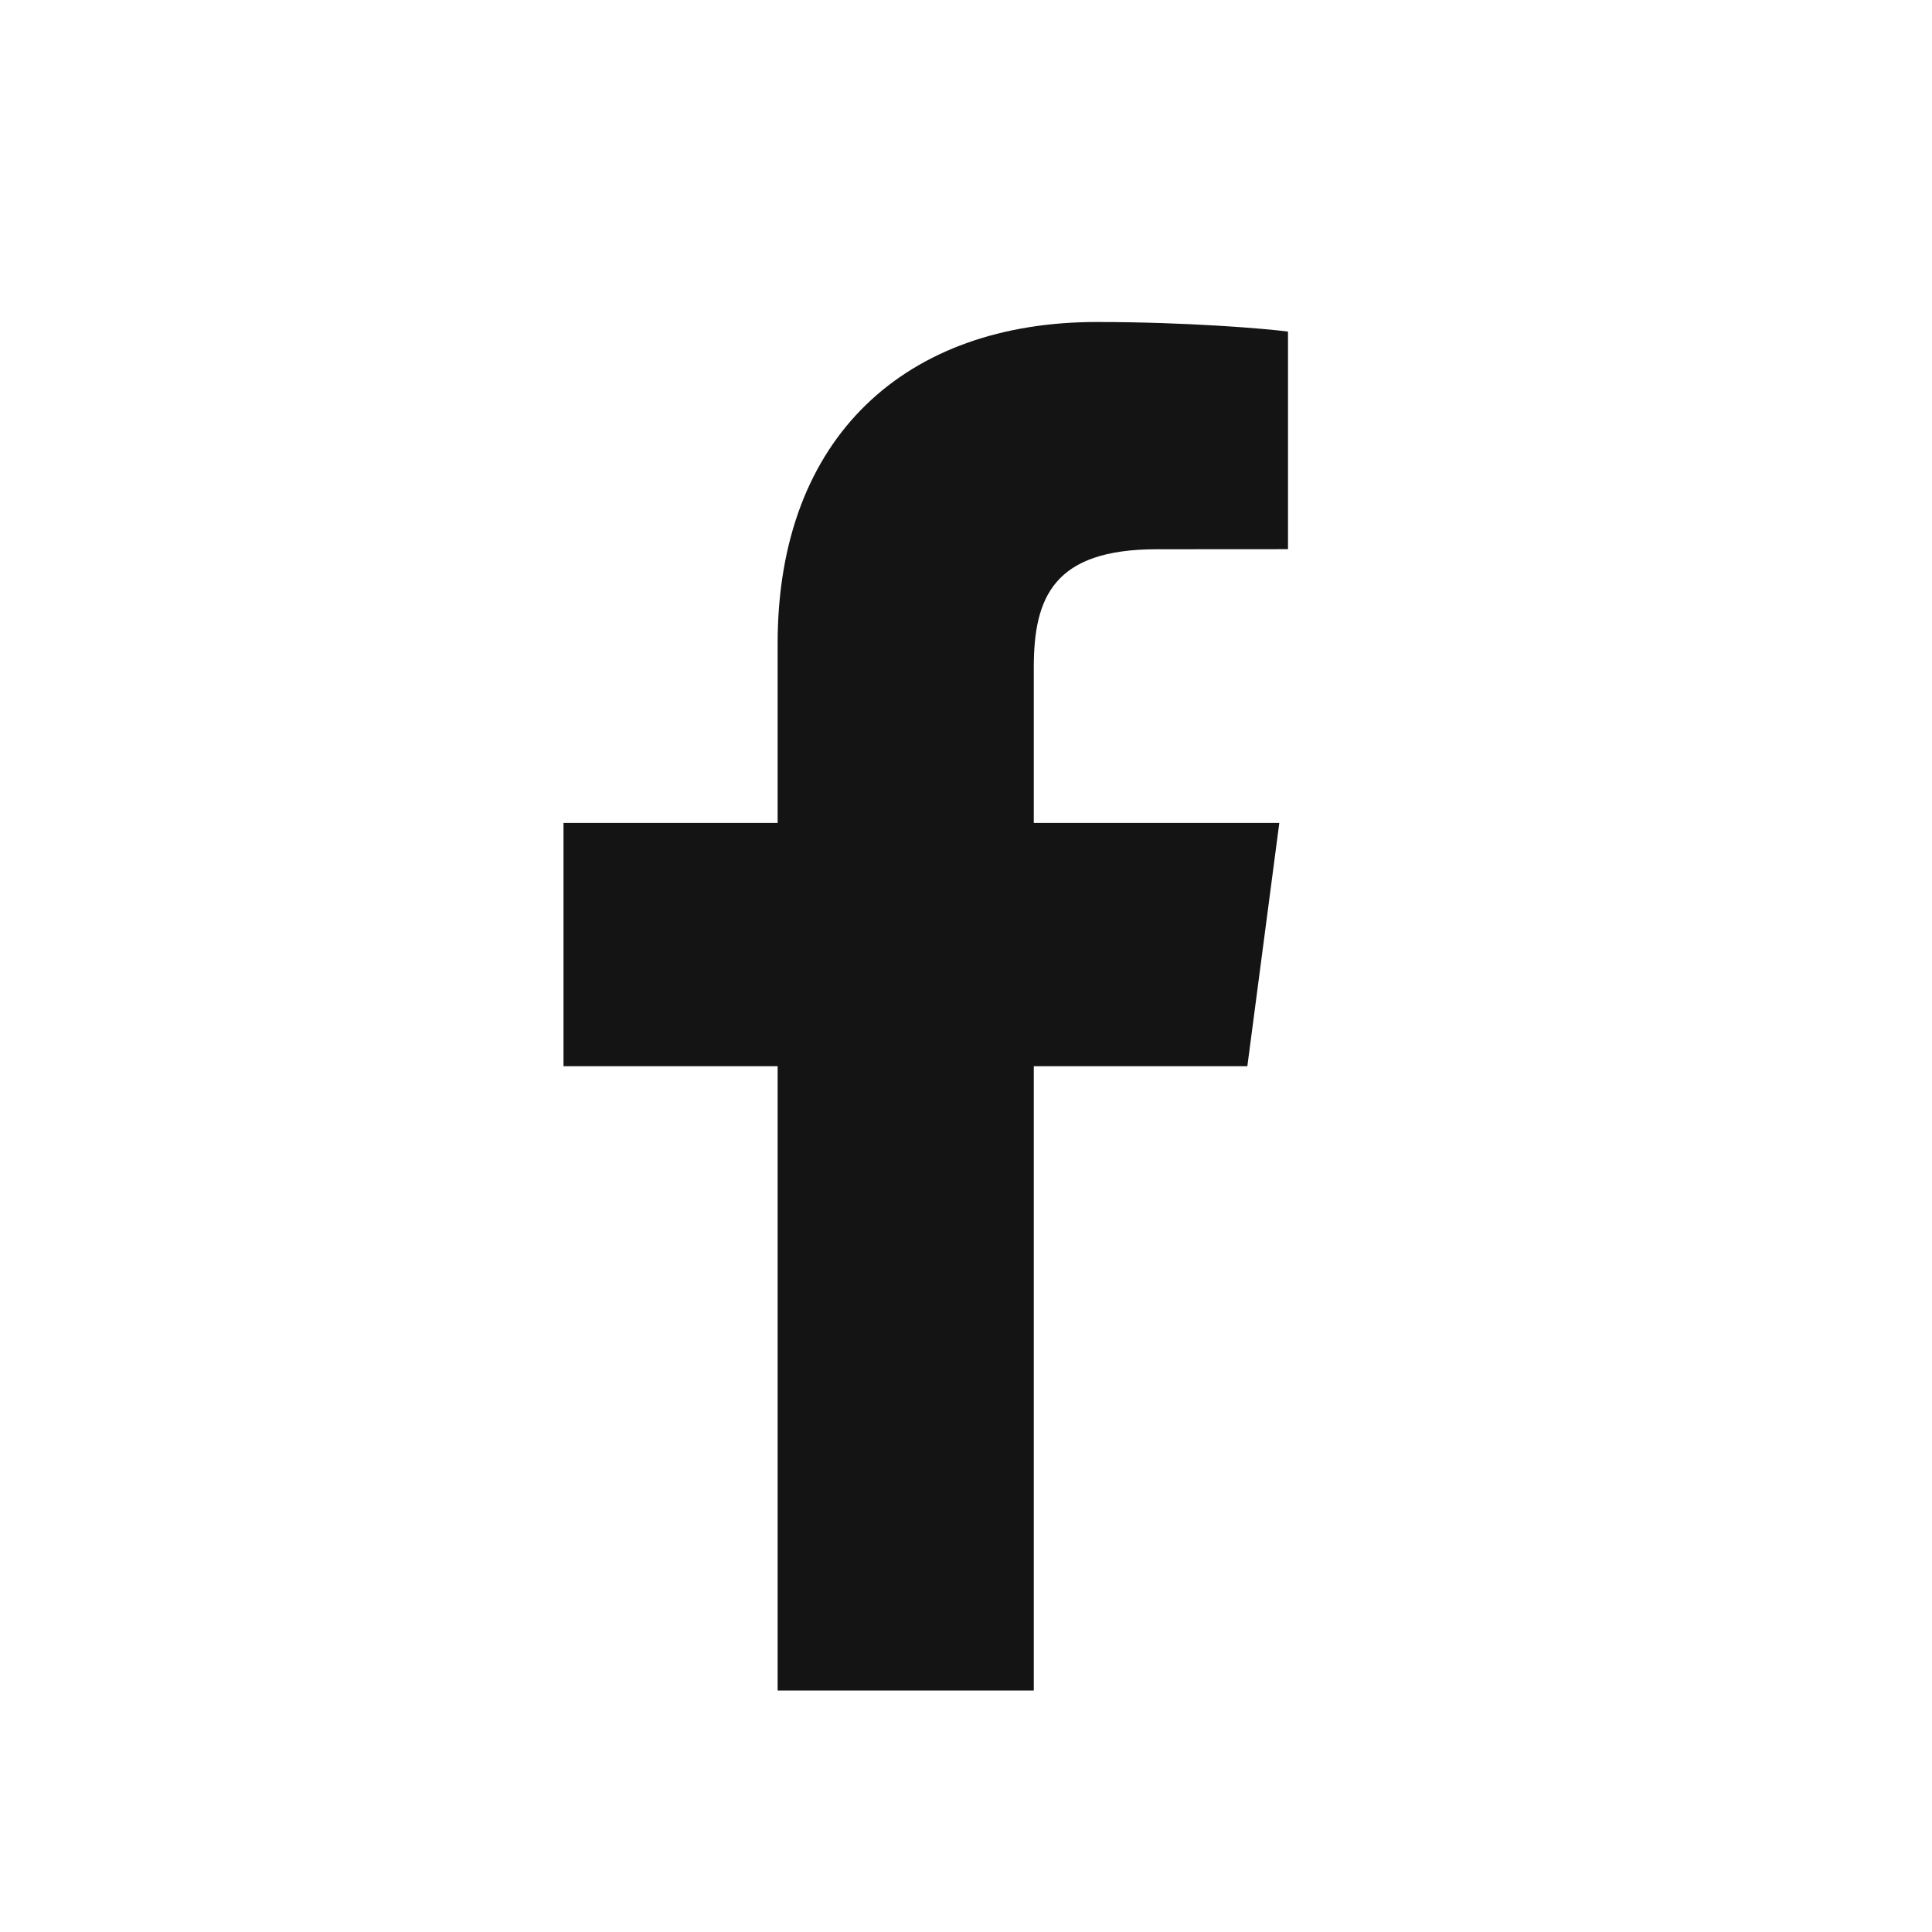 <svg width="24" height="24" viewBox="0 0 24 24" fill="none" xmlns="http://www.w3.org/2000/svg">
<path fill-rule="evenodd" clip-rule="evenodd" d="M12.842 21V13.245H15.495L15.892 10.223H12.842V8.294C12.842 7.419 13.089 6.823 14.368 6.823L16 6.822V4.119C15.718 4.082 14.749 4 13.622 4C11.271 4 9.66 5.408 9.66 7.995V10.223H7V13.245H9.66V21H12.842Z" fill="#141414"/>
<mask id="mask0_962_1605" style="mask-type:alpha" maskUnits="userSpaceOnUse" x="7" y="4" width="9" height="17">
<path fill-rule="evenodd" clip-rule="evenodd" d="M12.842 21V13.245H15.495L15.892 10.223H12.842V8.294C12.842 7.419 13.089 6.823 14.368 6.823L16 6.822V4.119C15.718 4.082 14.749 4 13.622 4C11.271 4 9.66 5.408 9.66 7.995V10.223H7V13.245H9.66V21H12.842Z" fill="white"/>
</mask>
<g mask="url(#mask0_962_1605)">
</g>
</svg>
